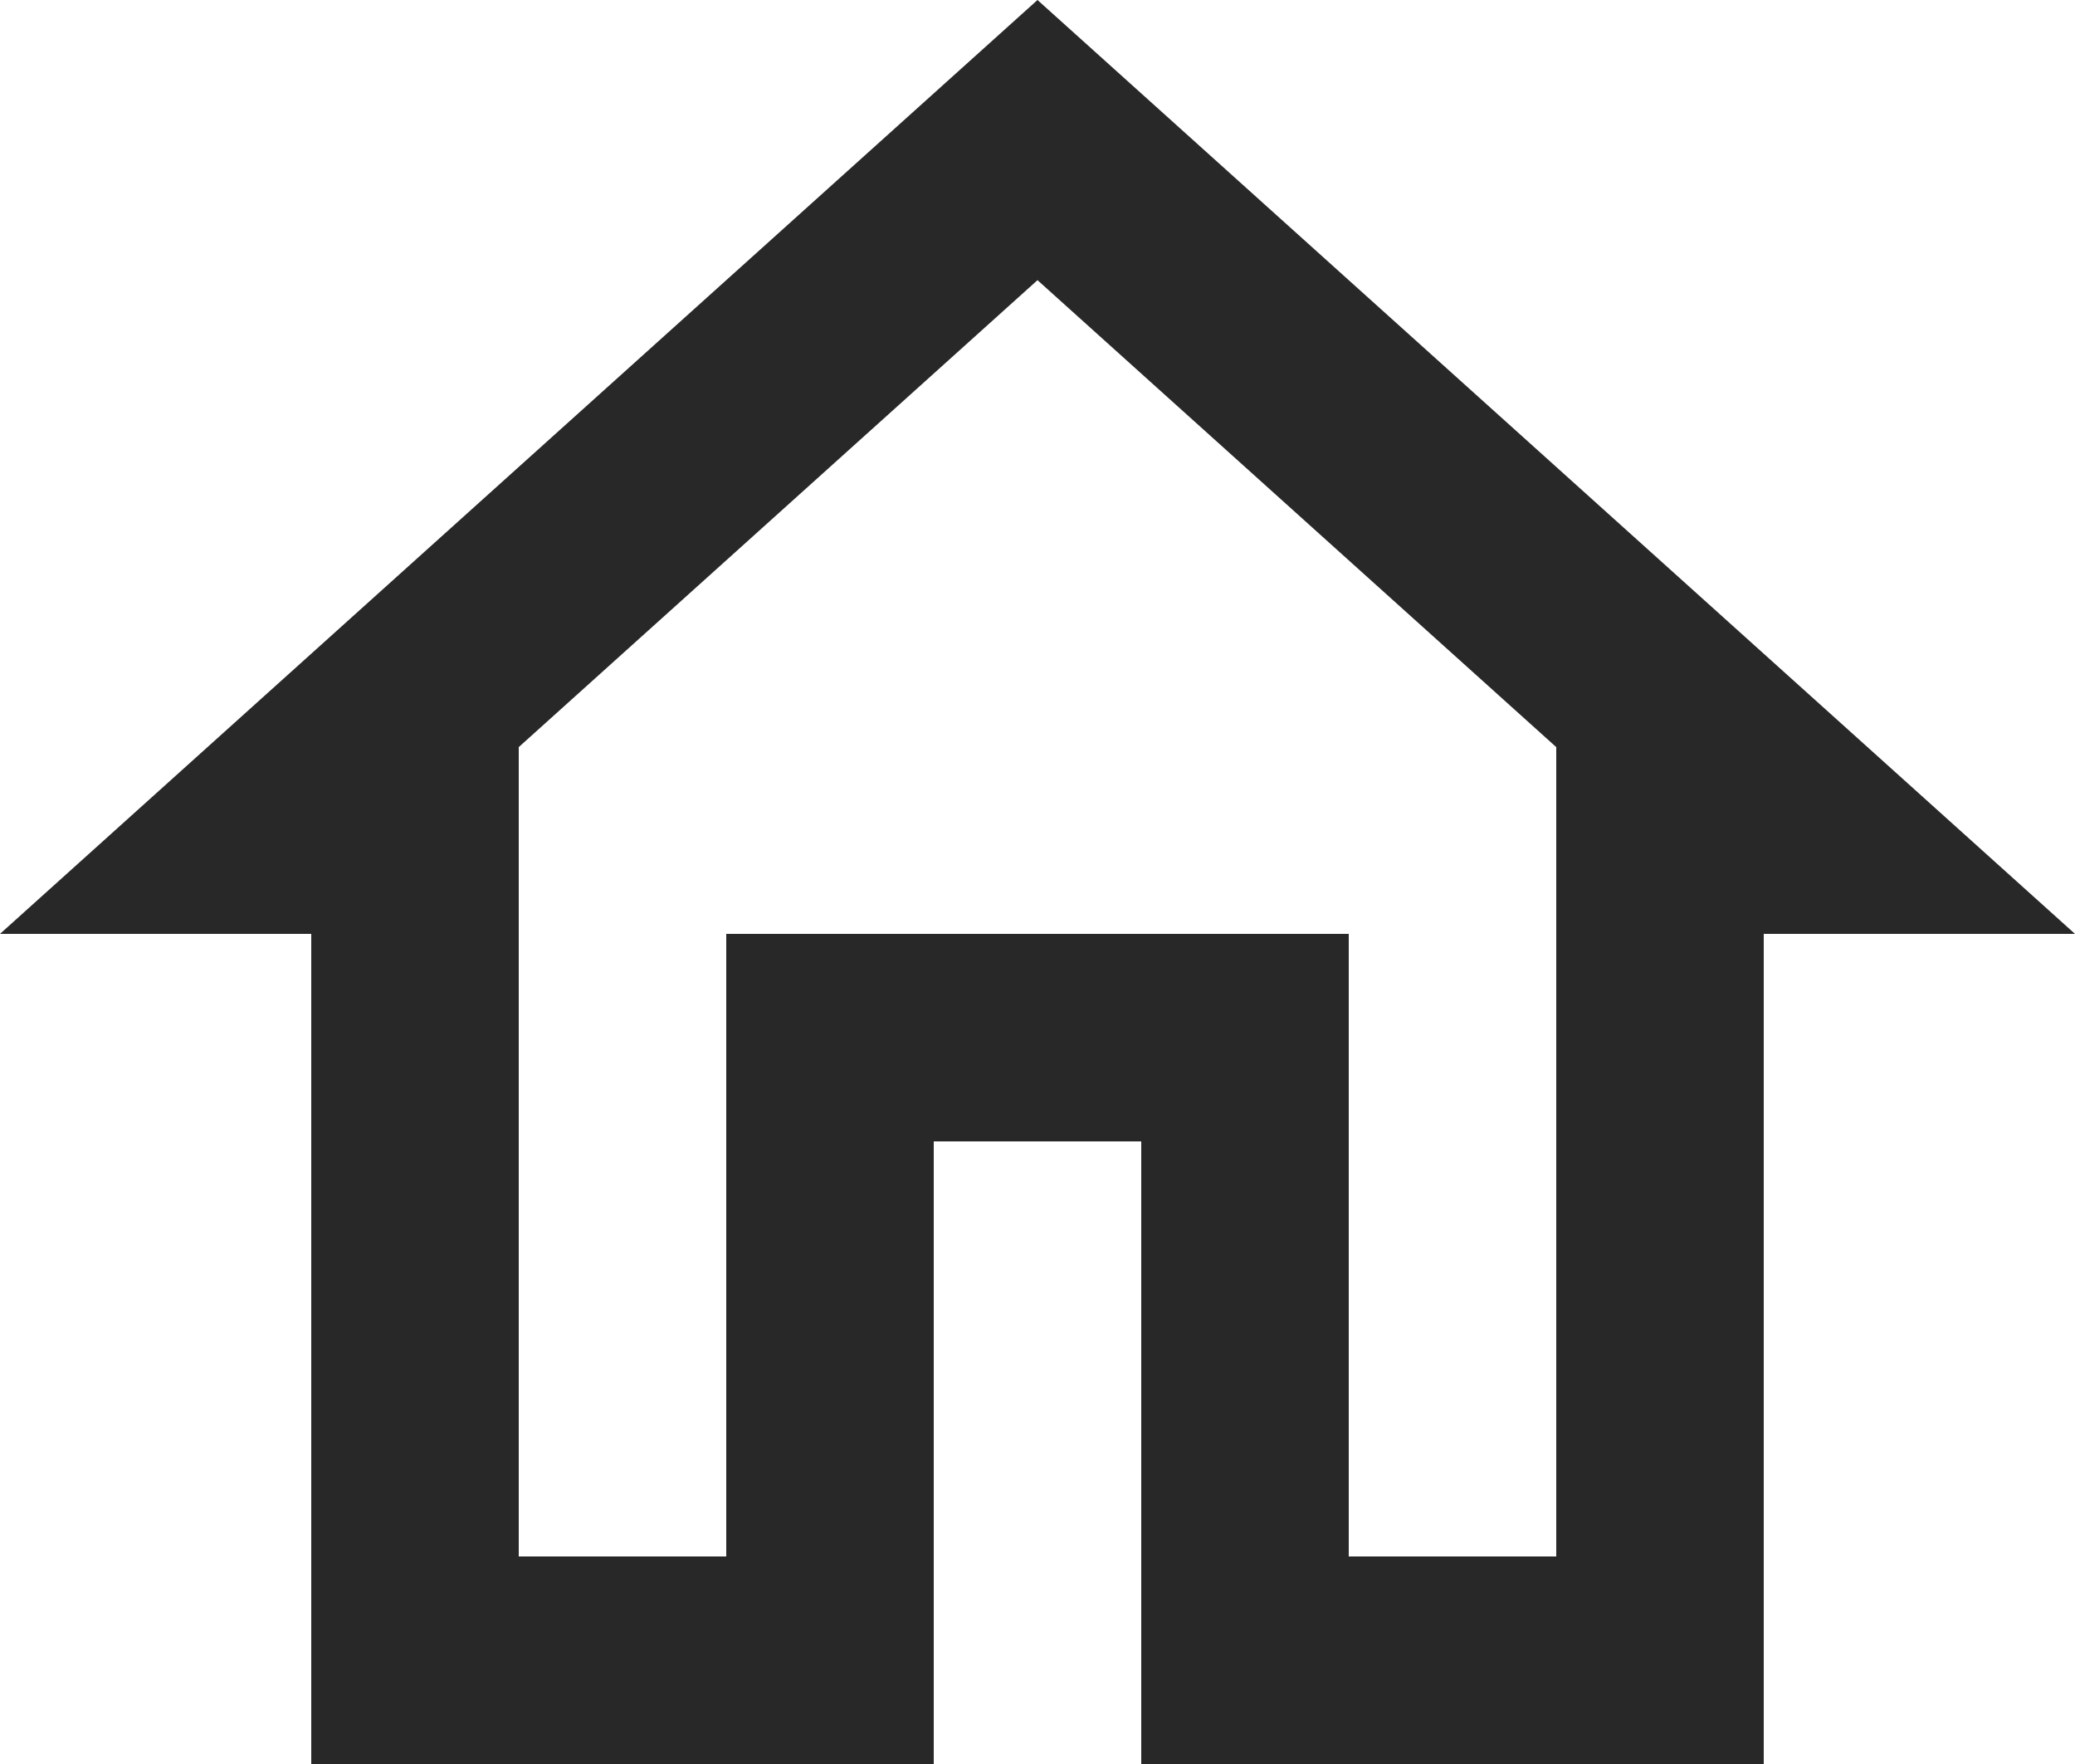 <?xml version="1.0" encoding="utf-8"?>
<!-- Generator: Adobe Illustrator 27.6.1, SVG Export Plug-In . SVG Version: 6.00 Build 0)  -->
<svg version="1.1" id="Calque_1" xmlns="http://www.w3.org/2000/svg" xmlns:xlink="http://www.w3.org/1999/xlink" x="0px" y="0px"
	 viewBox="0 0 20 17" style="enable-background:new 0 0 20 17;" xml:space="preserve">
<style type="text/css">
	.st0{fill:#282828;}
</style>
<path class="st0" d="M10,2.7l5,4.5V15h-2V9H7v6H5V7.2L10,2.7 M10,0L0,9h3v8h6v-6h2v6h6V9h3"/>
</svg>

